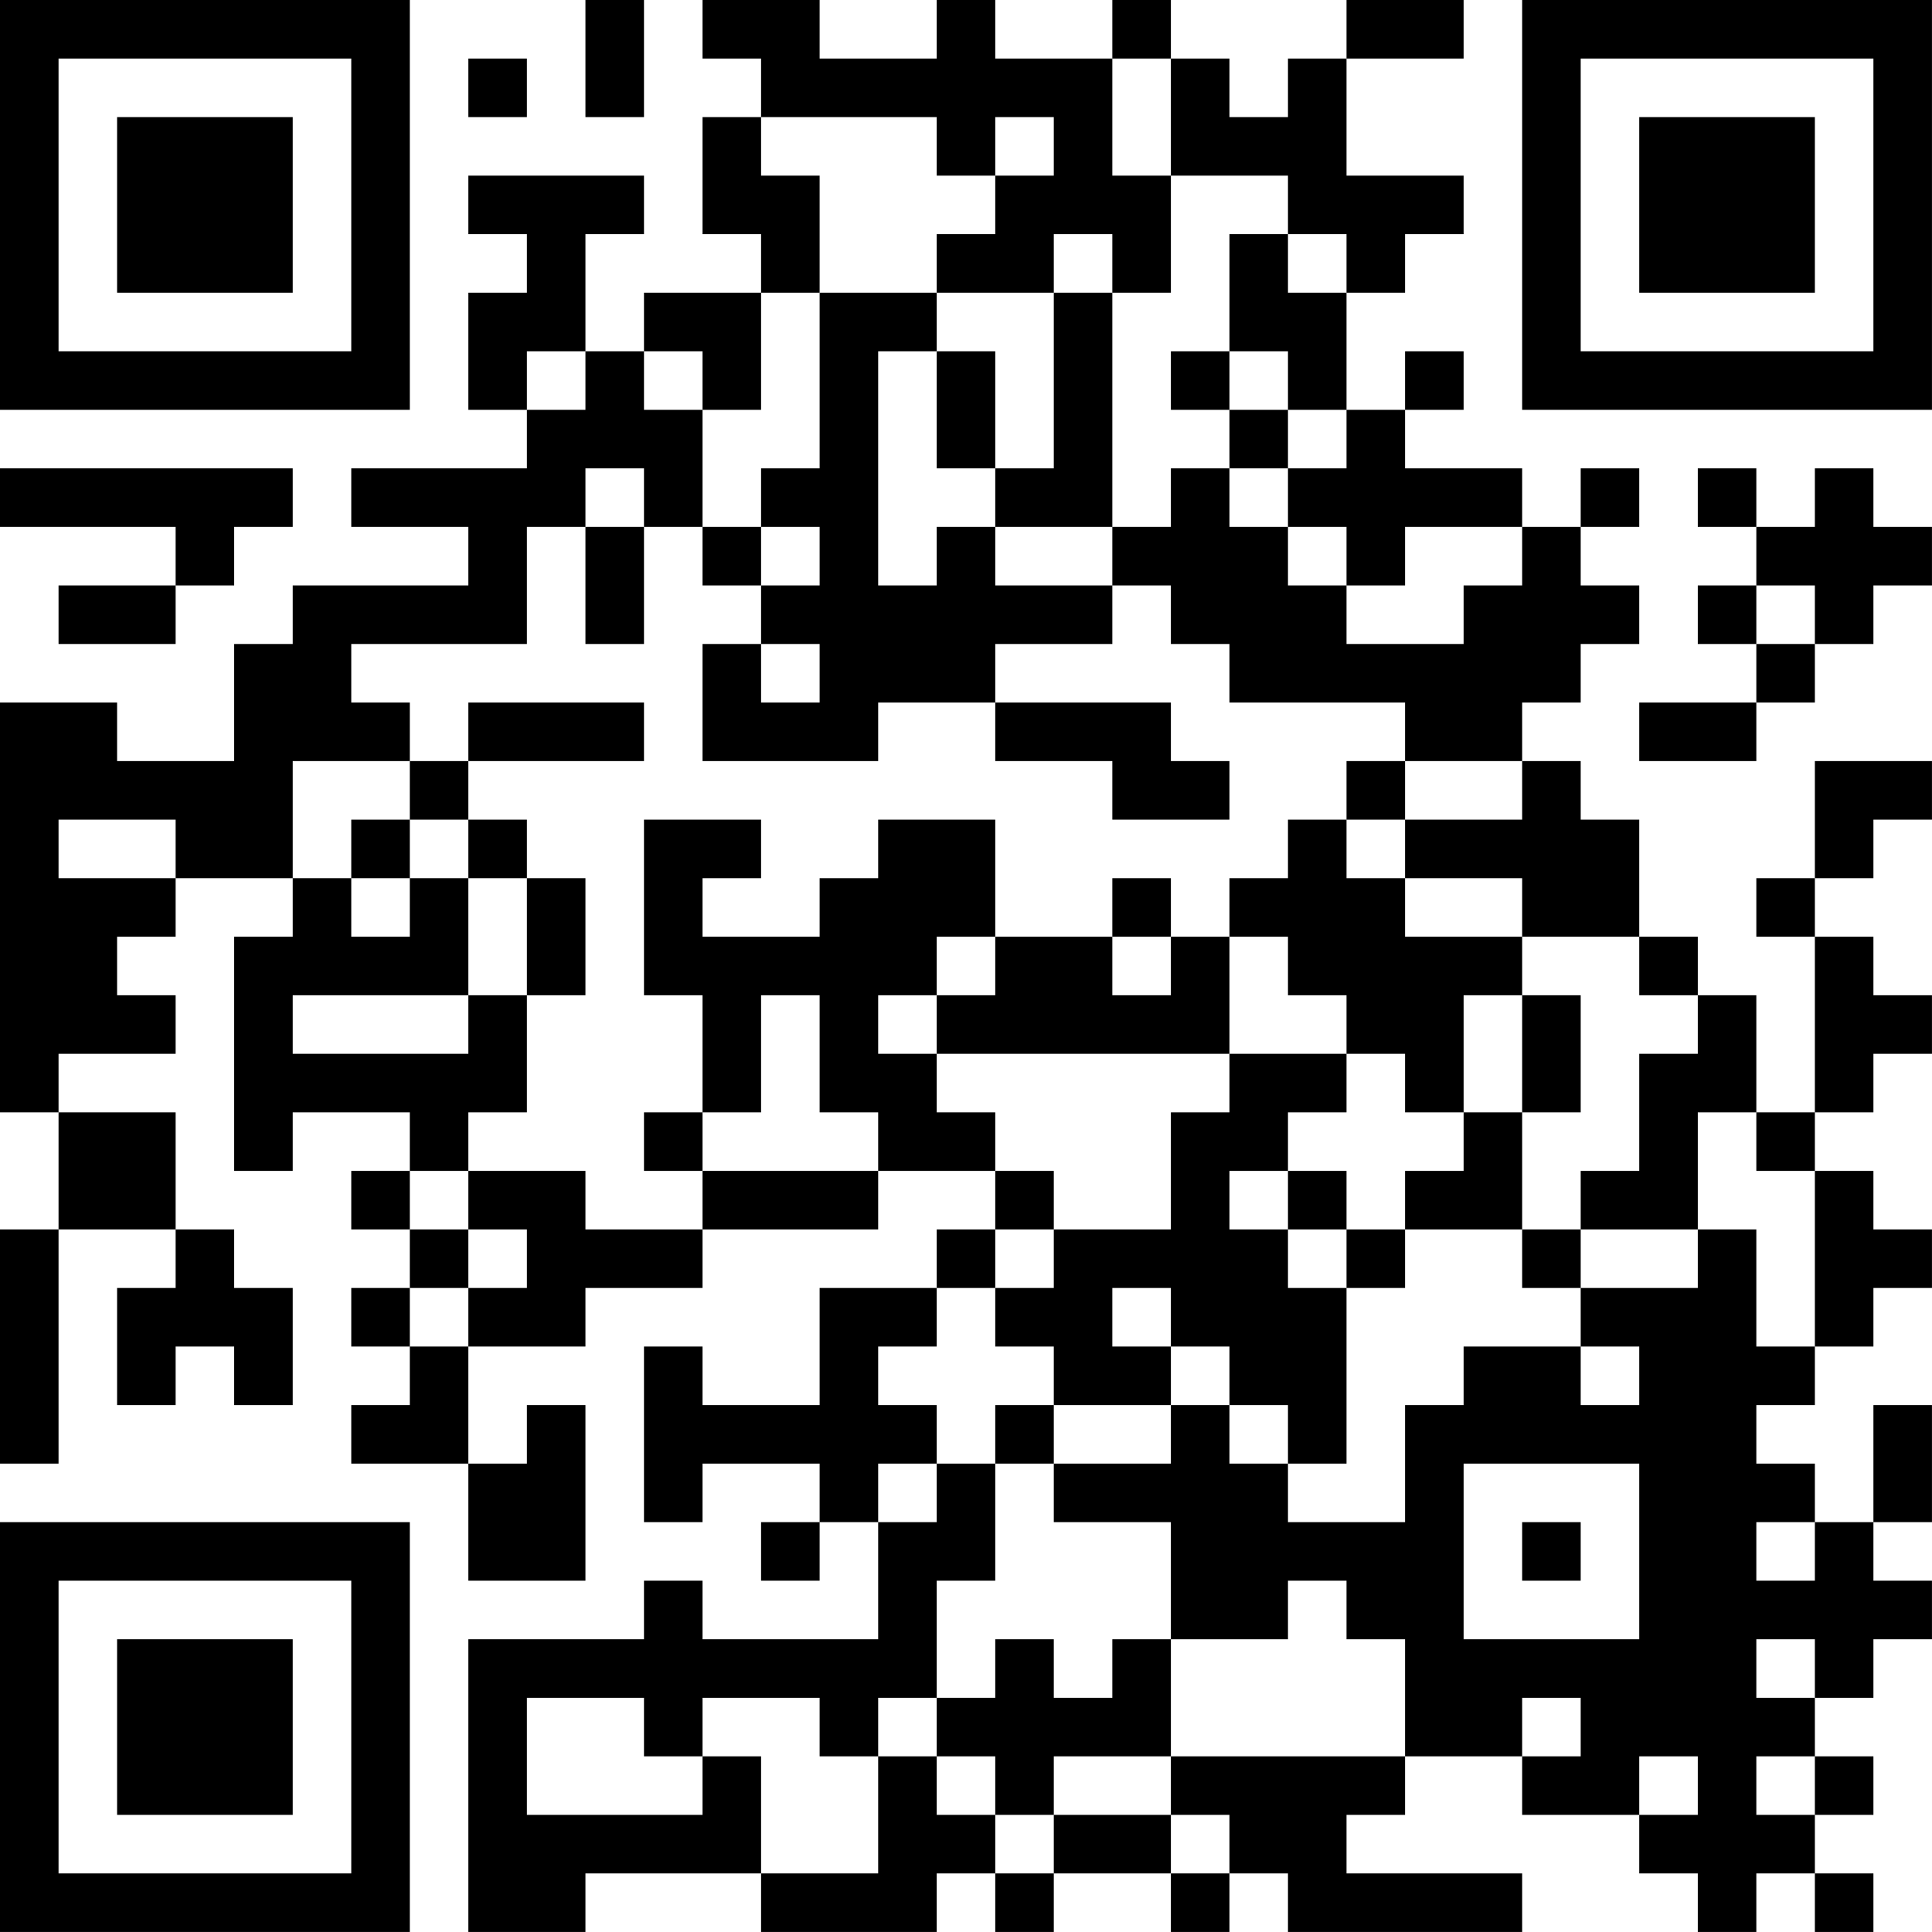 <?xml version="1.0" encoding="UTF-8"?>
<svg xmlns="http://www.w3.org/2000/svg" version="1.1" width="400" height="400" viewBox="0 0 400 400"><rect x="0" y="0" width="400" height="400" fill="#ffffff"/><g transform="scale(12.121)"><g transform="translate(0,0)"><path fill-rule="evenodd" d="M10 0L10 2L11 2L11 0ZM12 0L12 1L13 1L13 2L12 2L12 4L13 4L13 5L11 5L11 6L10 6L10 4L11 4L11 3L8 3L8 4L9 4L9 5L8 5L8 7L9 7L9 8L6 8L6 9L8 9L8 10L5 10L5 11L4 11L4 13L2 13L2 12L0 12L0 19L1 19L1 21L0 21L0 25L1 25L1 21L3 21L3 22L2 22L2 24L3 24L3 23L4 23L4 24L5 24L5 22L4 22L4 21L3 21L3 19L1 19L1 18L3 18L3 17L2 17L2 16L3 16L3 15L5 15L5 16L4 16L4 20L5 20L5 19L7 19L7 20L6 20L6 21L7 21L7 22L6 22L6 23L7 23L7 24L6 24L6 25L8 25L8 27L10 27L10 24L9 24L9 25L8 25L8 23L10 23L10 22L12 22L12 21L15 21L15 20L17 20L17 21L16 21L16 22L14 22L14 24L12 24L12 23L11 23L11 26L12 26L12 25L14 25L14 26L13 26L13 27L14 27L14 26L15 26L15 28L12 28L12 27L11 27L11 28L8 28L8 33L10 33L10 32L13 32L13 33L16 33L16 32L17 32L17 33L18 33L18 32L20 32L20 33L21 33L21 32L22 32L22 33L26 33L26 32L23 32L23 31L24 31L24 30L26 30L26 31L28 31L28 32L29 32L29 33L30 33L30 32L31 32L31 33L32 33L32 32L31 32L31 31L32 31L32 30L31 30L31 29L32 29L32 28L33 28L33 27L32 27L32 26L33 26L33 24L32 24L32 26L31 26L31 25L30 25L30 24L31 24L31 23L32 23L32 22L33 22L33 21L32 21L32 20L31 20L31 19L32 19L32 18L33 18L33 17L32 17L32 16L31 16L31 15L32 15L32 14L33 14L33 13L31 13L31 15L30 15L30 16L31 16L31 19L30 19L30 17L29 17L29 16L28 16L28 14L27 14L27 13L26 13L26 12L27 12L27 11L28 11L28 10L27 10L27 9L28 9L28 8L27 8L27 9L26 9L26 8L24 8L24 7L25 7L25 6L24 6L24 7L23 7L23 5L24 5L24 4L25 4L25 3L23 3L23 1L25 1L25 0L23 0L23 1L22 1L22 2L21 2L21 1L20 1L20 0L19 0L19 1L17 1L17 0L16 0L16 1L14 1L14 0ZM8 1L8 2L9 2L9 1ZM19 1L19 3L20 3L20 5L19 5L19 4L18 4L18 5L16 5L16 4L17 4L17 3L18 3L18 2L17 2L17 3L16 3L16 2L13 2L13 3L14 3L14 5L13 5L13 7L12 7L12 6L11 6L11 7L12 7L12 9L11 9L11 8L10 8L10 9L9 9L9 11L6 11L6 12L7 12L7 13L5 13L5 15L6 15L6 16L7 16L7 15L8 15L8 17L5 17L5 18L8 18L8 17L9 17L9 19L8 19L8 20L7 20L7 21L8 21L8 22L7 22L7 23L8 23L8 22L9 22L9 21L8 21L8 20L10 20L10 21L12 21L12 20L15 20L15 19L14 19L14 17L13 17L13 19L12 19L12 17L11 17L11 14L13 14L13 15L12 15L12 16L14 16L14 15L15 15L15 14L17 14L17 16L16 16L16 17L15 17L15 18L16 18L16 19L17 19L17 20L18 20L18 21L17 21L17 22L16 22L16 23L15 23L15 24L16 24L16 25L15 25L15 26L16 26L16 25L17 25L17 27L16 27L16 29L15 29L15 30L14 30L14 29L12 29L12 30L11 30L11 29L9 29L9 31L12 31L12 30L13 30L13 32L15 32L15 30L16 30L16 31L17 31L17 32L18 32L18 31L20 31L20 32L21 32L21 31L20 31L20 30L24 30L24 28L23 28L23 27L22 27L22 28L20 28L20 26L18 26L18 25L20 25L20 24L21 24L21 25L22 25L22 26L24 26L24 24L25 24L25 23L27 23L27 24L28 24L28 23L27 23L27 22L29 22L29 21L30 21L30 23L31 23L31 20L30 20L30 19L29 19L29 21L27 21L27 20L28 20L28 18L29 18L29 17L28 17L28 16L26 16L26 15L24 15L24 14L26 14L26 13L24 13L24 12L21 12L21 11L20 11L20 10L19 10L19 9L20 9L20 8L21 8L21 9L22 9L22 10L23 10L23 11L25 11L25 10L26 10L26 9L24 9L24 10L23 10L23 9L22 9L22 8L23 8L23 7L22 7L22 6L21 6L21 4L22 4L22 5L23 5L23 4L22 4L22 3L20 3L20 1ZM14 5L14 8L13 8L13 9L12 9L12 10L13 10L13 11L12 11L12 13L15 13L15 12L17 12L17 13L19 13L19 14L21 14L21 13L20 13L20 12L17 12L17 11L19 11L19 10L17 10L17 9L19 9L19 5L18 5L18 8L17 8L17 6L16 6L16 5ZM9 6L9 7L10 7L10 6ZM15 6L15 10L16 10L16 9L17 9L17 8L16 8L16 6ZM20 6L20 7L21 7L21 8L22 8L22 7L21 7L21 6ZM0 8L0 9L3 9L3 10L1 10L1 11L3 11L3 10L4 10L4 9L5 9L5 8ZM29 8L29 9L30 9L30 10L29 10L29 11L30 11L30 12L28 12L28 13L30 13L30 12L31 12L31 11L32 11L32 10L33 10L33 9L32 9L32 8L31 8L31 9L30 9L30 8ZM10 9L10 11L11 11L11 9ZM13 9L13 10L14 10L14 9ZM30 10L30 11L31 11L31 10ZM13 11L13 12L14 12L14 11ZM8 12L8 13L7 13L7 14L6 14L6 15L7 15L7 14L8 14L8 15L9 15L9 17L10 17L10 15L9 15L9 14L8 14L8 13L11 13L11 12ZM23 13L23 14L22 14L22 15L21 15L21 16L20 16L20 15L19 15L19 16L17 16L17 17L16 17L16 18L21 18L21 19L20 19L20 21L18 21L18 22L17 22L17 23L18 23L18 24L17 24L17 25L18 25L18 24L20 24L20 23L21 23L21 24L22 24L22 25L23 25L23 22L24 22L24 21L26 21L26 22L27 22L27 21L26 21L26 19L27 19L27 17L26 17L26 16L24 16L24 15L23 15L23 14L24 14L24 13ZM1 14L1 15L3 15L3 14ZM19 16L19 17L20 17L20 16ZM21 16L21 18L23 18L23 19L22 19L22 20L21 20L21 21L22 21L22 22L23 22L23 21L24 21L24 20L25 20L25 19L26 19L26 17L25 17L25 19L24 19L24 18L23 18L23 17L22 17L22 16ZM11 19L11 20L12 20L12 19ZM22 20L22 21L23 21L23 20ZM19 22L19 23L20 23L20 22ZM25 25L25 28L28 28L28 25ZM26 26L26 27L27 27L27 26ZM30 26L30 27L31 27L31 26ZM17 28L17 29L16 29L16 30L17 30L17 31L18 31L18 30L20 30L20 28L19 28L19 29L18 29L18 28ZM30 28L30 29L31 29L31 28ZM26 29L26 30L27 30L27 29ZM28 30L28 31L29 31L29 30ZM30 30L30 31L31 31L31 30ZM0 0L0 7L7 7L7 0ZM1 1L1 6L6 6L6 1ZM2 2L2 5L5 5L5 2ZM26 0L26 7L33 7L33 0ZM27 1L27 6L32 6L32 1ZM28 2L28 5L31 5L31 2ZM0 26L0 33L7 33L7 26ZM1 27L1 32L6 32L6 27ZM2 28L2 31L5 31L5 28Z" fill="#000000"/></g></g></svg>
